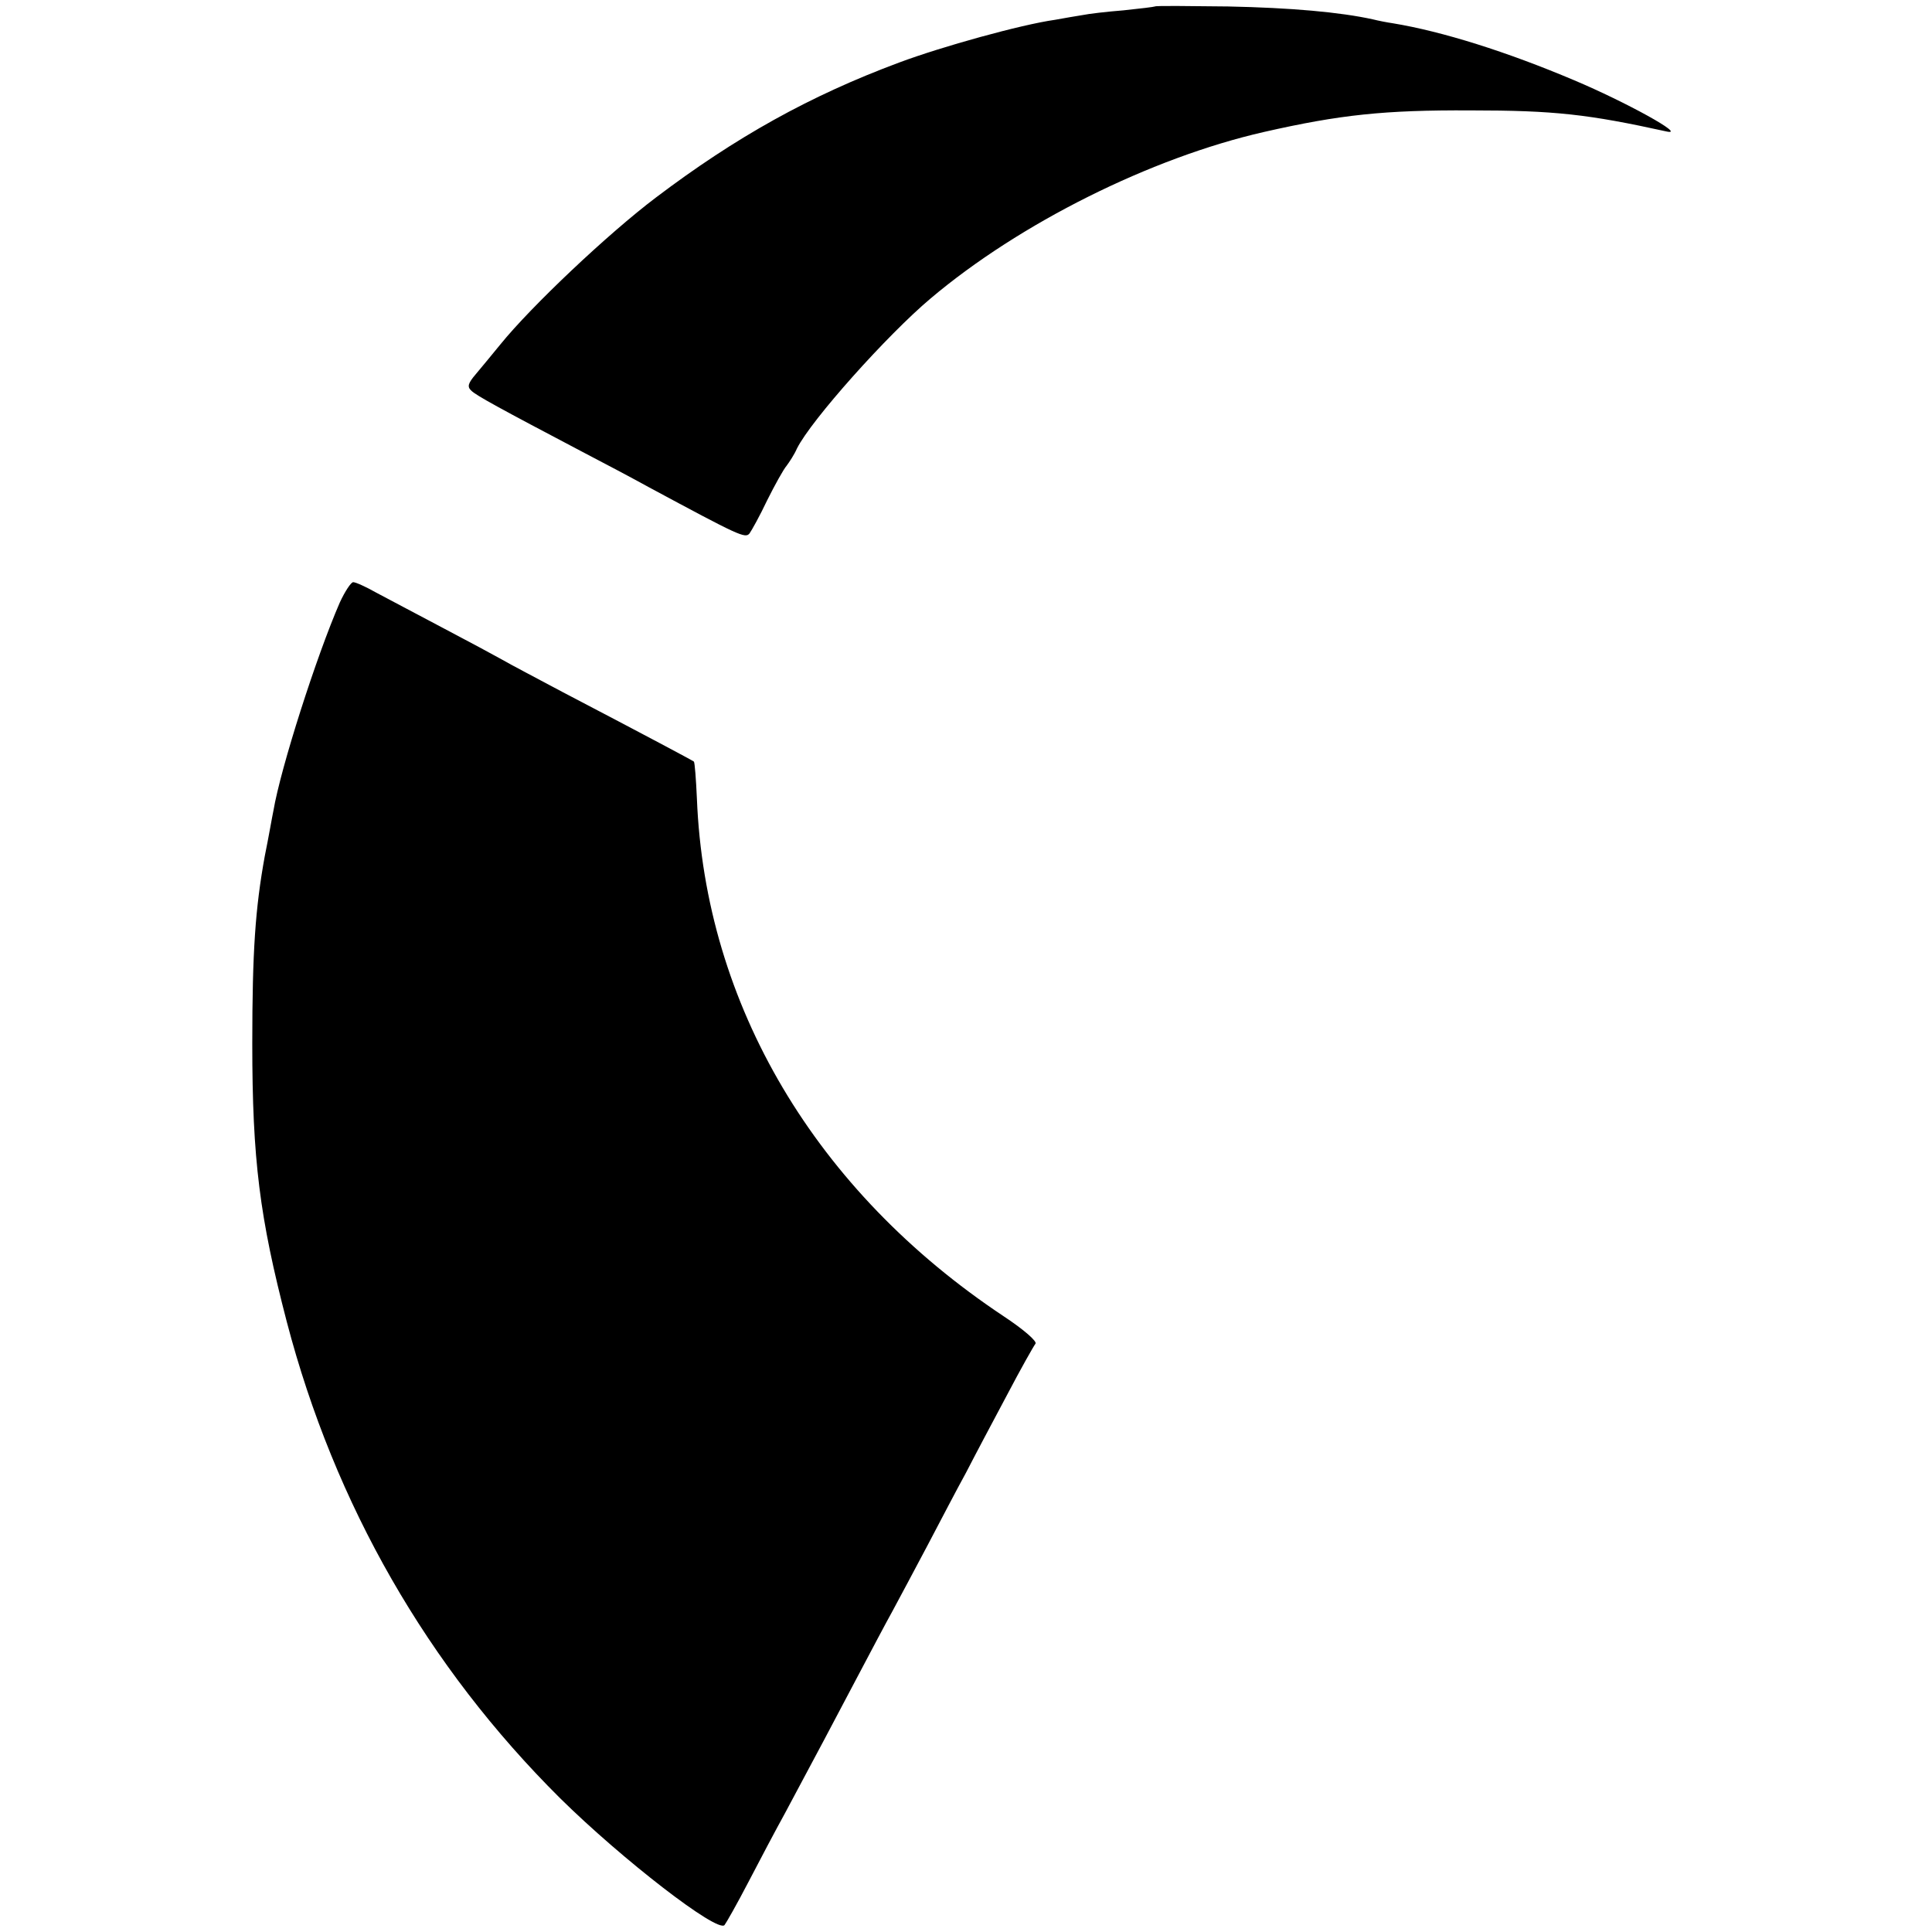 <?xml version="1.0" standalone="no"?>
<!DOCTYPE svg PUBLIC "-//W3C//DTD SVG 20010904//EN"
 "http://www.w3.org/TR/2001/REC-SVG-20010904/DTD/svg10.dtd">
<svg version="1.0" xmlns="http://www.w3.org/2000/svg"
 width="448pt" height="448pt" viewBox="0 0 448 448"
 preserveAspectRatio="xMidYMid meet">
<g transform="translate(0,448) scale(0.1,-0.1)"
fill="#000000" stroke="none">
<path d="M2678 4465 c-2 -1 -34 -5 -73 -9 -38 -3 -81 -8 -95 -11 -13 -2 -42
-7 -64 -11 -78 -11 -262 -62 -361 -99 -207 -77 -379 -173 -564 -313 -110 -83
-289 -252 -361 -341 -19 -23 -45 -55 -57 -69 -18 -21 -20 -29 -10 -38 11 -11
66 -41 256 -141 48 -25 118 -62 156 -83 210 -113 223 -119 233 -107 5 7 24 41
41 77 18 36 38 72 45 80 6 8 18 26 24 40 33 66 209 263 310 348 206 174 510
326 773 386 176 40 279 51 479 50 195 0 273 -9 455 -49 47 -10 -94 68 -215
119 -156 66 -305 113 -420 132 -14 2 -34 6 -46 9 -77 17 -191 27 -336 30 -92
1 -168 2 -170 0z"/>
<path d="M788 3083 c-54 -124 -137 -383 -154 -483 -3 -14 -11 -61 -20 -105
-22 -121 -29 -221 -29 -435 0 -269 17 -403 80 -645 111 -424 326 -799 634
-1105 144 -142 364 -312 381 -294 4 5 29 49 55 99 26 50 64 122 85 160 69 129
117 219 170 320 29 55 65 123 80 150 15 28 51 95 80 150 29 55 69 132 90 170
20 39 63 120 95 180 32 61 62 114 66 119 5 5 -27 33 -74 64 -436 290 -692 722
-711 1200 -2 45 -5 84 -7 86 -4 3 -105 57 -304 161 -60 32 -123 65 -140 75
-16 9 -79 43 -140 75 -60 32 -129 68 -153 81 -23 13 -47 24 -53 24 -5 0 -19
-21 -31 -47z"/>
</g>
</svg>
